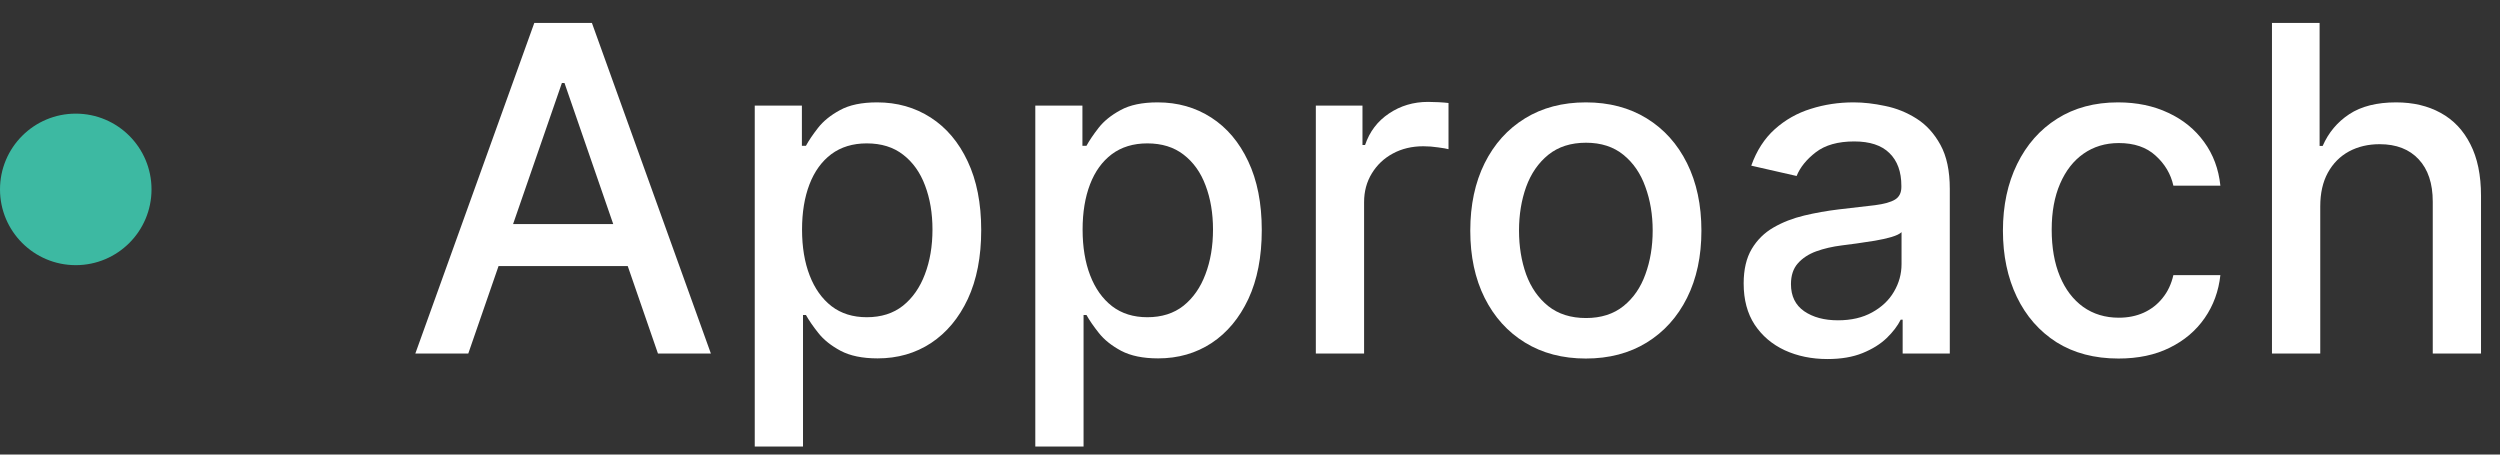 <svg xmlns="http://www.w3.org/2000/svg" width="99" height="18" viewBox="0 0 99 18" fill="none"><rect x="0" y="0" width="99" height="18" fill="#333333" stroke="none"/><circle cx="3" cy="7.5" r="3" fill="#3DB9A2"></circle><path d="M91.882 8.171V14H89.97V0.909H91.856V5.78H91.977C92.208 5.252 92.559 4.832 93.032 4.521C93.505 4.21 94.123 4.054 94.886 4.054C95.559 4.054 96.147 4.193 96.65 4.47C97.157 4.747 97.549 5.16 97.826 5.71C98.107 6.255 98.248 6.937 98.248 7.755V14H96.337V7.985C96.337 7.265 96.151 6.707 95.781 6.31C95.41 5.91 94.894 5.71 94.234 5.71C93.782 5.71 93.377 5.805 93.019 5.997C92.666 6.189 92.386 6.47 92.182 6.841C91.982 7.207 91.882 7.651 91.882 8.171Z" fill="white"></path><path d="M83.893 14.198C82.943 14.198 82.125 13.983 81.439 13.553C80.757 13.118 80.233 12.519 79.866 11.757C79.5 10.994 79.316 10.12 79.316 9.136C79.316 8.139 79.504 7.259 79.879 6.496C80.254 5.729 80.782 5.13 81.464 4.7C82.146 4.269 82.949 4.054 83.874 4.054C84.62 4.054 85.284 4.193 85.868 4.47C86.452 4.742 86.923 5.126 87.281 5.62C87.643 6.115 87.858 6.692 87.927 7.352H86.066C85.964 6.892 85.73 6.496 85.363 6.164C85.001 5.831 84.515 5.665 83.906 5.665C83.373 5.665 82.907 5.806 82.506 6.087C82.11 6.364 81.801 6.76 81.579 7.276C81.358 7.787 81.247 8.392 81.247 9.091C81.247 9.807 81.356 10.425 81.573 10.945C81.79 11.465 82.097 11.867 82.493 12.153C82.894 12.438 83.365 12.581 83.906 12.581C84.268 12.581 84.596 12.515 84.89 12.383C85.189 12.247 85.438 12.053 85.638 11.801C85.843 11.55 85.985 11.247 86.066 10.894H87.927C87.858 11.529 87.652 12.095 87.306 12.594C86.961 13.093 86.499 13.485 85.919 13.77C85.344 14.056 84.669 14.198 83.893 14.198Z" fill="white"></path><path d="M72.367 14.218C71.745 14.218 71.182 14.102 70.679 13.872C70.176 13.638 69.778 13.299 69.484 12.856C69.194 12.413 69.049 11.87 69.049 11.226C69.049 10.672 69.156 10.216 69.369 9.858C69.582 9.5 69.87 9.217 70.232 9.008C70.594 8.799 70.999 8.642 71.446 8.535C71.894 8.428 72.35 8.348 72.814 8.292C73.402 8.224 73.879 8.169 74.246 8.126C74.612 8.079 74.879 8.004 75.045 7.902C75.211 7.8 75.294 7.634 75.294 7.404V7.359C75.294 6.801 75.137 6.368 74.821 6.061C74.51 5.754 74.046 5.601 73.428 5.601C72.784 5.601 72.277 5.744 71.906 6.029C71.54 6.311 71.286 6.624 71.146 6.969L69.35 6.56C69.563 5.963 69.874 5.482 70.283 5.115C70.696 4.745 71.171 4.476 71.708 4.31C72.245 4.139 72.81 4.054 73.402 4.054C73.794 4.054 74.21 4.101 74.649 4.195C75.092 4.284 75.505 4.451 75.889 4.693C76.276 4.936 76.594 5.284 76.841 5.735C77.088 6.183 77.212 6.764 77.212 7.48V14H75.345V12.658H75.269C75.145 12.905 74.96 13.148 74.713 13.387C74.465 13.625 74.148 13.823 73.76 13.981C73.372 14.139 72.908 14.218 72.367 14.218ZM72.782 12.684C73.311 12.684 73.762 12.579 74.137 12.37C74.516 12.161 74.804 11.889 75 11.552C75.201 11.211 75.301 10.847 75.301 10.459V9.193C75.232 9.262 75.1 9.326 74.904 9.385C74.713 9.441 74.493 9.49 74.246 9.532C73.999 9.571 73.758 9.607 73.524 9.641C73.289 9.671 73.093 9.696 72.936 9.718C72.565 9.764 72.226 9.843 71.919 9.954C71.617 10.065 71.374 10.225 71.191 10.434C71.012 10.638 70.922 10.911 70.922 11.252C70.922 11.725 71.097 12.083 71.446 12.325C71.796 12.564 72.241 12.684 72.782 12.684Z" fill="white"></path><path d="M62.799 14.198C61.879 14.198 61.076 13.987 60.39 13.566C59.703 13.144 59.171 12.553 58.791 11.795C58.412 11.036 58.223 10.15 58.223 9.136C58.223 8.117 58.412 7.227 58.791 6.464C59.171 5.701 59.703 5.109 60.39 4.687C61.076 4.265 61.879 4.054 62.799 4.054C63.72 4.054 64.523 4.265 65.209 4.687C65.895 5.109 66.428 5.701 66.807 6.464C67.186 7.227 67.376 8.117 67.376 9.136C67.376 10.15 67.186 11.036 66.807 11.795C66.428 12.553 65.895 13.144 65.209 13.566C64.523 13.987 63.72 14.198 62.799 14.198ZM62.806 12.594C63.402 12.594 63.897 12.436 64.289 12.121C64.681 11.806 64.971 11.386 65.158 10.862C65.35 10.338 65.446 9.76 65.446 9.129C65.446 8.503 65.35 7.928 65.158 7.404C64.971 6.875 64.681 6.451 64.289 6.132C63.897 5.812 63.402 5.652 62.806 5.652C62.205 5.652 61.706 5.812 61.31 6.132C60.918 6.451 60.626 6.875 60.434 7.404C60.247 7.928 60.153 8.503 60.153 9.129C60.153 9.76 60.247 10.338 60.434 10.862C60.626 11.386 60.918 11.806 61.31 12.121C61.706 12.436 62.205 12.594 62.806 12.594Z" fill="white"></path><path d="M52.107 14V4.182H53.954V5.741H54.057C54.236 5.213 54.551 4.797 55.003 4.495C55.459 4.188 55.974 4.035 56.55 4.035C56.669 4.035 56.809 4.039 56.971 4.047C57.138 4.056 57.268 4.067 57.361 4.079V5.908C57.285 5.886 57.148 5.863 56.952 5.837C56.756 5.807 56.56 5.792 56.364 5.792C55.913 5.792 55.51 5.888 55.156 6.08C54.807 6.268 54.53 6.53 54.325 6.866C54.121 7.199 54.018 7.578 54.018 8.004V14H52.107Z" fill="white"></path><path d="M40.998 17.682V4.182H42.864V5.774H43.024C43.135 5.569 43.295 5.333 43.503 5.064C43.712 4.796 44.002 4.561 44.373 4.361C44.743 4.156 45.233 4.054 45.843 4.054C46.636 4.054 47.343 4.254 47.965 4.655C48.587 5.056 49.075 5.633 49.429 6.387C49.787 7.142 49.966 8.049 49.966 9.11C49.966 10.171 49.789 11.081 49.435 11.84C49.081 12.594 48.596 13.176 47.978 13.585C47.36 13.99 46.655 14.192 45.862 14.192C45.265 14.192 44.778 14.092 44.398 13.892C44.023 13.691 43.729 13.457 43.516 13.188C43.303 12.92 43.139 12.681 43.024 12.473H42.909V17.682H40.998ZM42.871 9.091C42.871 9.781 42.971 10.387 43.171 10.906C43.371 11.426 43.661 11.833 44.04 12.127C44.42 12.417 44.884 12.562 45.434 12.562C46.005 12.562 46.482 12.411 46.866 12.108C47.249 11.801 47.539 11.386 47.735 10.862C47.935 10.338 48.035 9.747 48.035 9.091C48.035 8.443 47.937 7.862 47.741 7.346C47.55 6.83 47.26 6.424 46.872 6.125C46.488 5.827 46.009 5.678 45.434 5.678C44.88 5.678 44.411 5.821 44.028 6.106C43.648 6.392 43.361 6.79 43.165 7.301C42.969 7.813 42.871 8.409 42.871 9.091Z" fill="white"></path><path d="M29.888 17.682V4.182H31.755V5.774H31.915C32.025 5.569 32.185 5.333 32.394 5.064C32.603 4.796 32.893 4.561 33.263 4.361C33.634 4.156 34.124 4.054 34.733 4.054C35.526 4.054 36.233 4.254 36.856 4.655C37.478 5.056 37.966 5.633 38.319 6.387C38.677 7.142 38.856 8.049 38.856 9.11C38.856 10.171 38.679 11.081 38.326 11.84C37.972 12.594 37.486 13.176 36.868 13.585C36.251 13.99 35.545 14.192 34.753 14.192C34.156 14.192 33.668 14.092 33.289 13.892C32.914 13.691 32.62 13.457 32.407 13.188C32.194 12.92 32.03 12.681 31.915 12.473H31.799V17.682H29.888ZM31.761 9.091C31.761 9.781 31.861 10.387 32.062 10.906C32.262 11.426 32.552 11.833 32.931 12.127C33.31 12.417 33.775 12.562 34.324 12.562C34.895 12.562 35.373 12.411 35.756 12.108C36.14 11.801 36.429 11.386 36.626 10.862C36.826 10.338 36.926 9.747 36.926 9.091C36.926 8.443 36.828 7.862 36.632 7.346C36.44 6.83 36.15 6.424 35.763 6.125C35.379 5.827 34.9 5.678 34.324 5.678C33.77 5.678 33.302 5.821 32.918 6.106C32.539 6.392 32.251 6.79 32.055 7.301C31.859 7.813 31.761 8.409 31.761 9.091Z" fill="white"></path><path d="M18.544 14H16.447L21.158 0.909H23.44L28.151 14H26.055L22.354 3.287H22.251L18.544 14ZM18.896 8.874H25.697V10.536H18.896V8.874Z" fill="white"></path></svg>